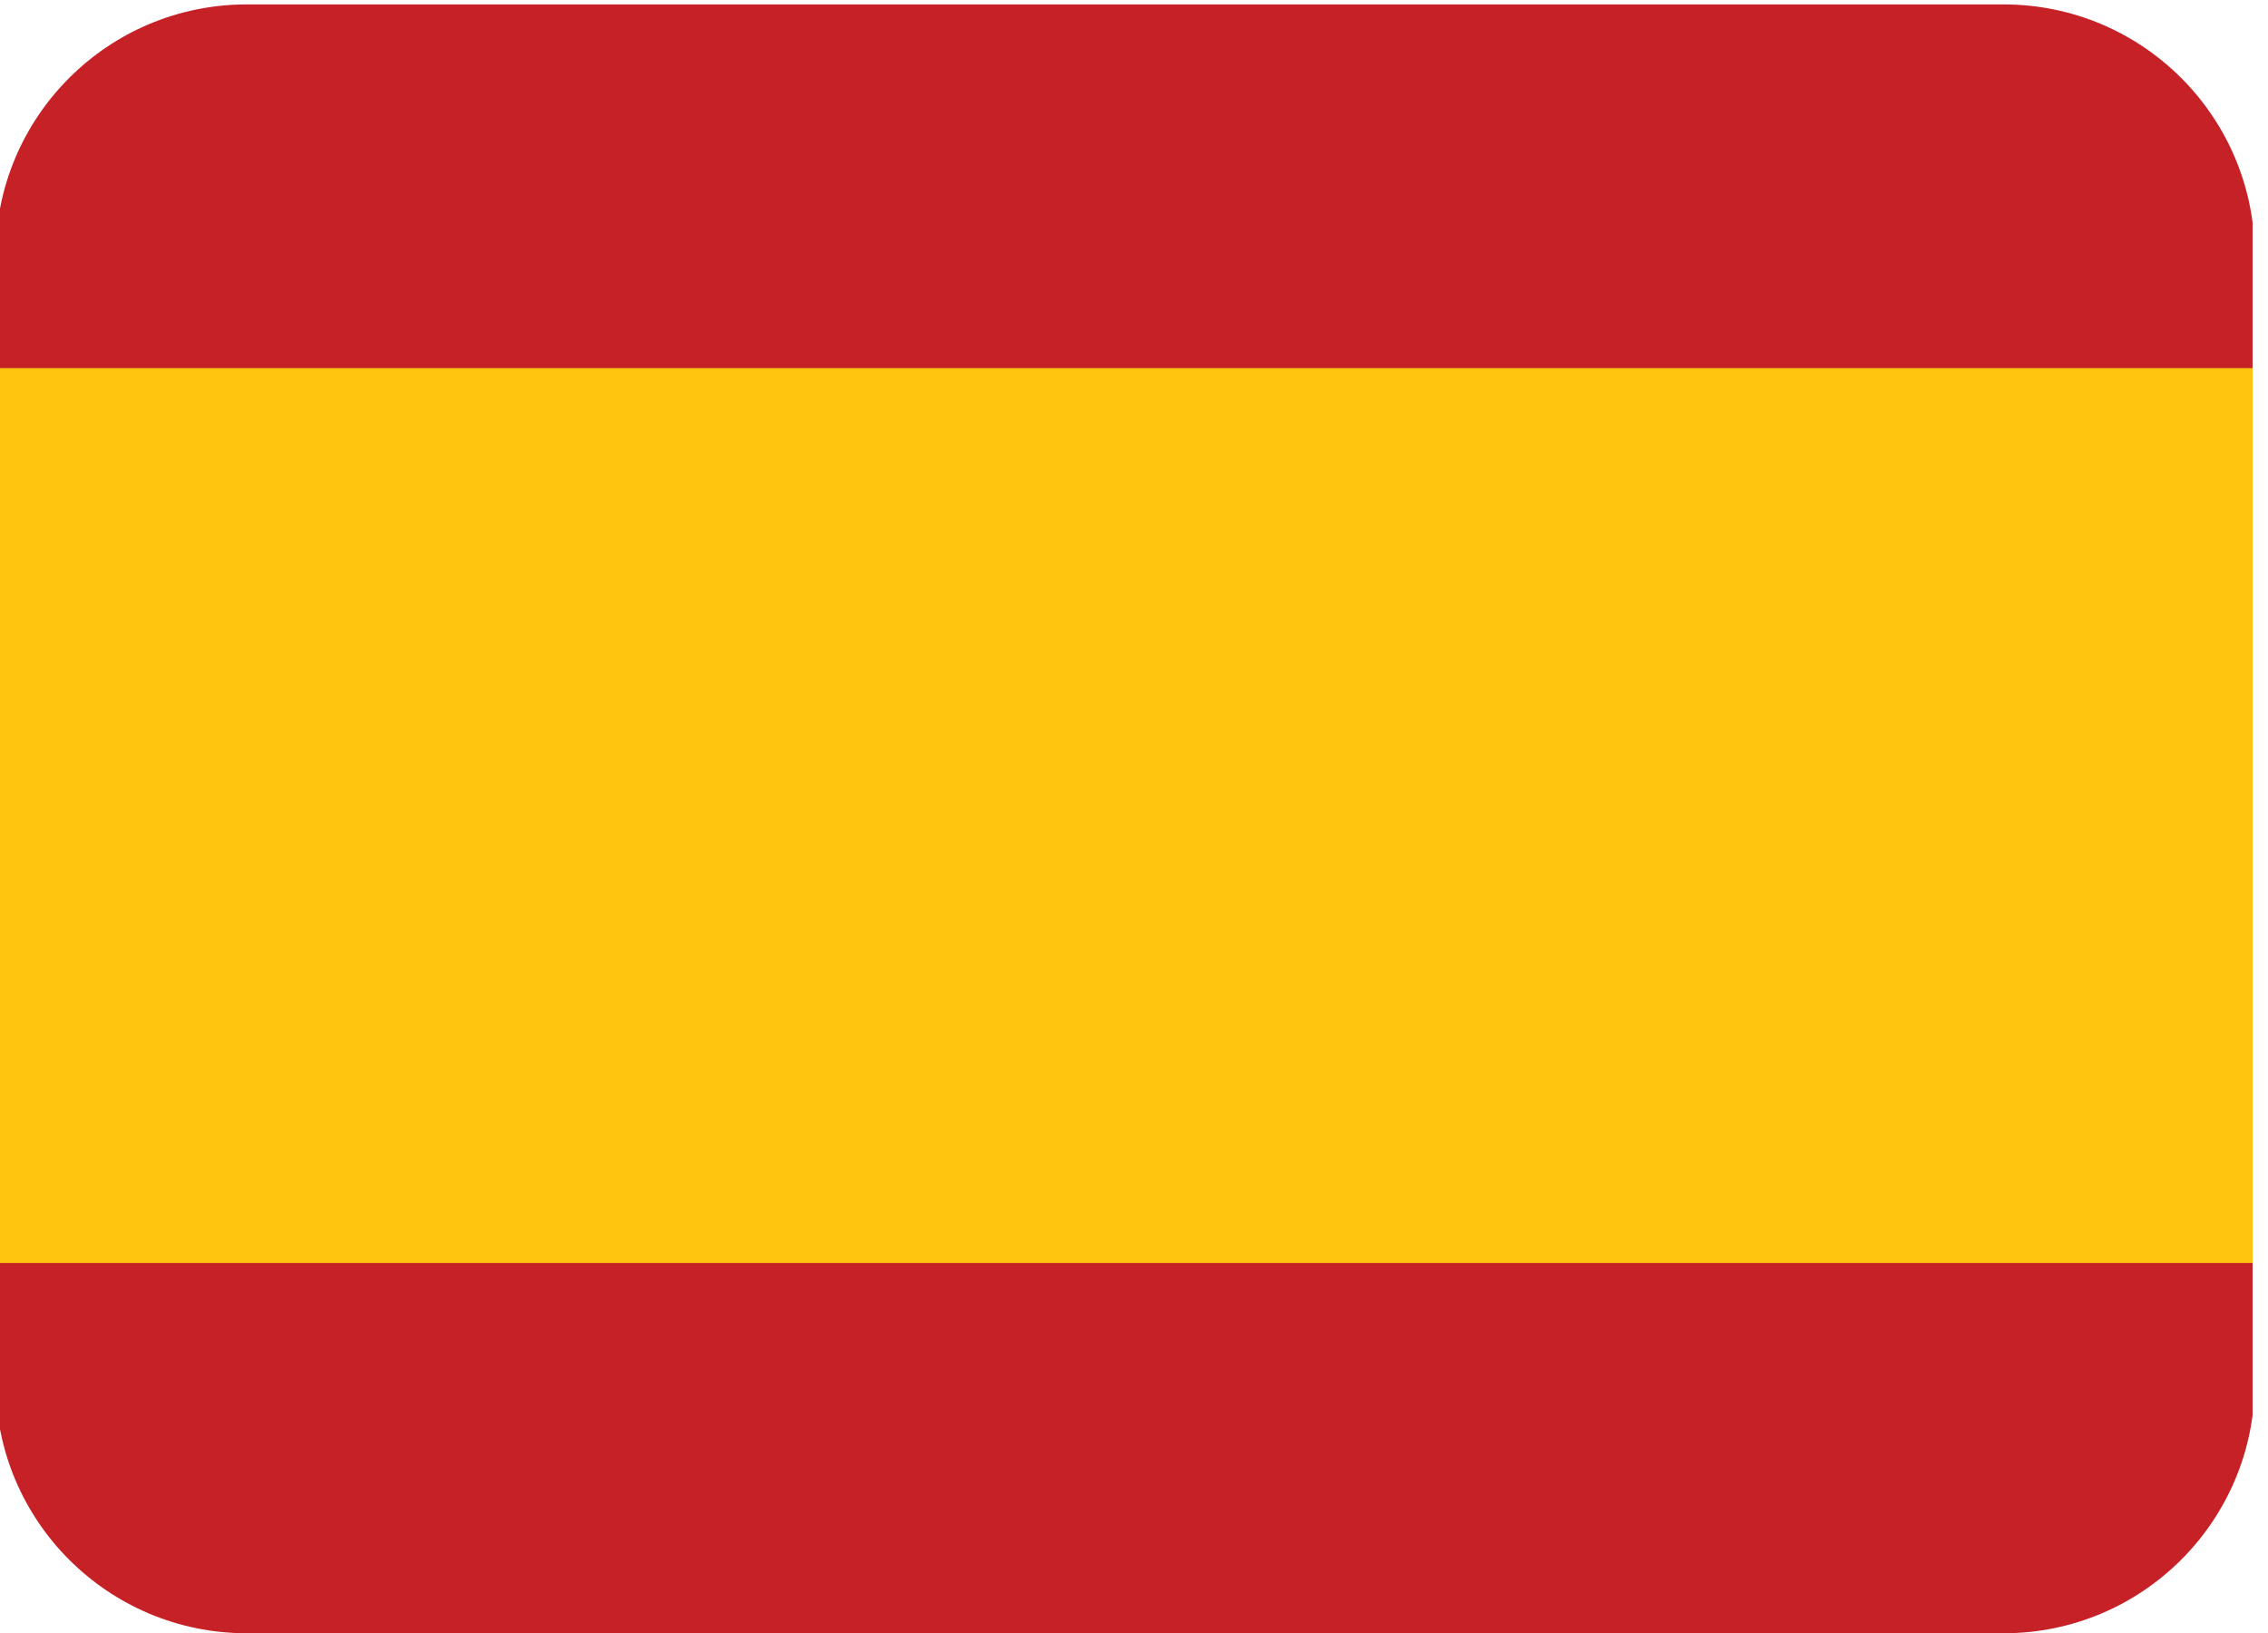 <svg xmlns="http://www.w3.org/2000/svg" xmlns:xlink="http://www.w3.org/1999/xlink" id="Layer_1" viewBox="0 0 102.9 74.1"><defs><style>      .st0 {        fill: none;      }      .st1 {        fill: #c62127;      }      .st2 {        fill: #ffc50f;      }      .st3 {        clip-path: url(#clippath-1);      }      .st4 {        clip-path: url(#clippath);      }    </style><clipPath id="clippath"><rect class="st0" x="-2.4" y="-.3" width="107.6" height="74.7" rx="8" ry="8"></rect></clipPath><clipPath id="clippath-1"><rect class="st0" x="-.3" y=".2" width="102.5" height="73.9"></rect></clipPath></defs><g class="st4"><g class="st3"><g><path class="st1" d="M90.8.2H11.2C4.9.2-.2,5.3-.2,11.6v25.6h102.5V11.6c0-6.3-5.1-11.4-11.4-11.4Z"></path><path class="st1" d="M-.2,62.7c0,6.3,5.1,11.4,11.4,11.4h79.7c6.3,0,11.4-5.1,11.4-11.4v-5.7H-.2v5.7Z"></path></g><rect class="st2" x="-.2" y="16.7" width="102.5" height="40.6"></rect></g></g></svg>